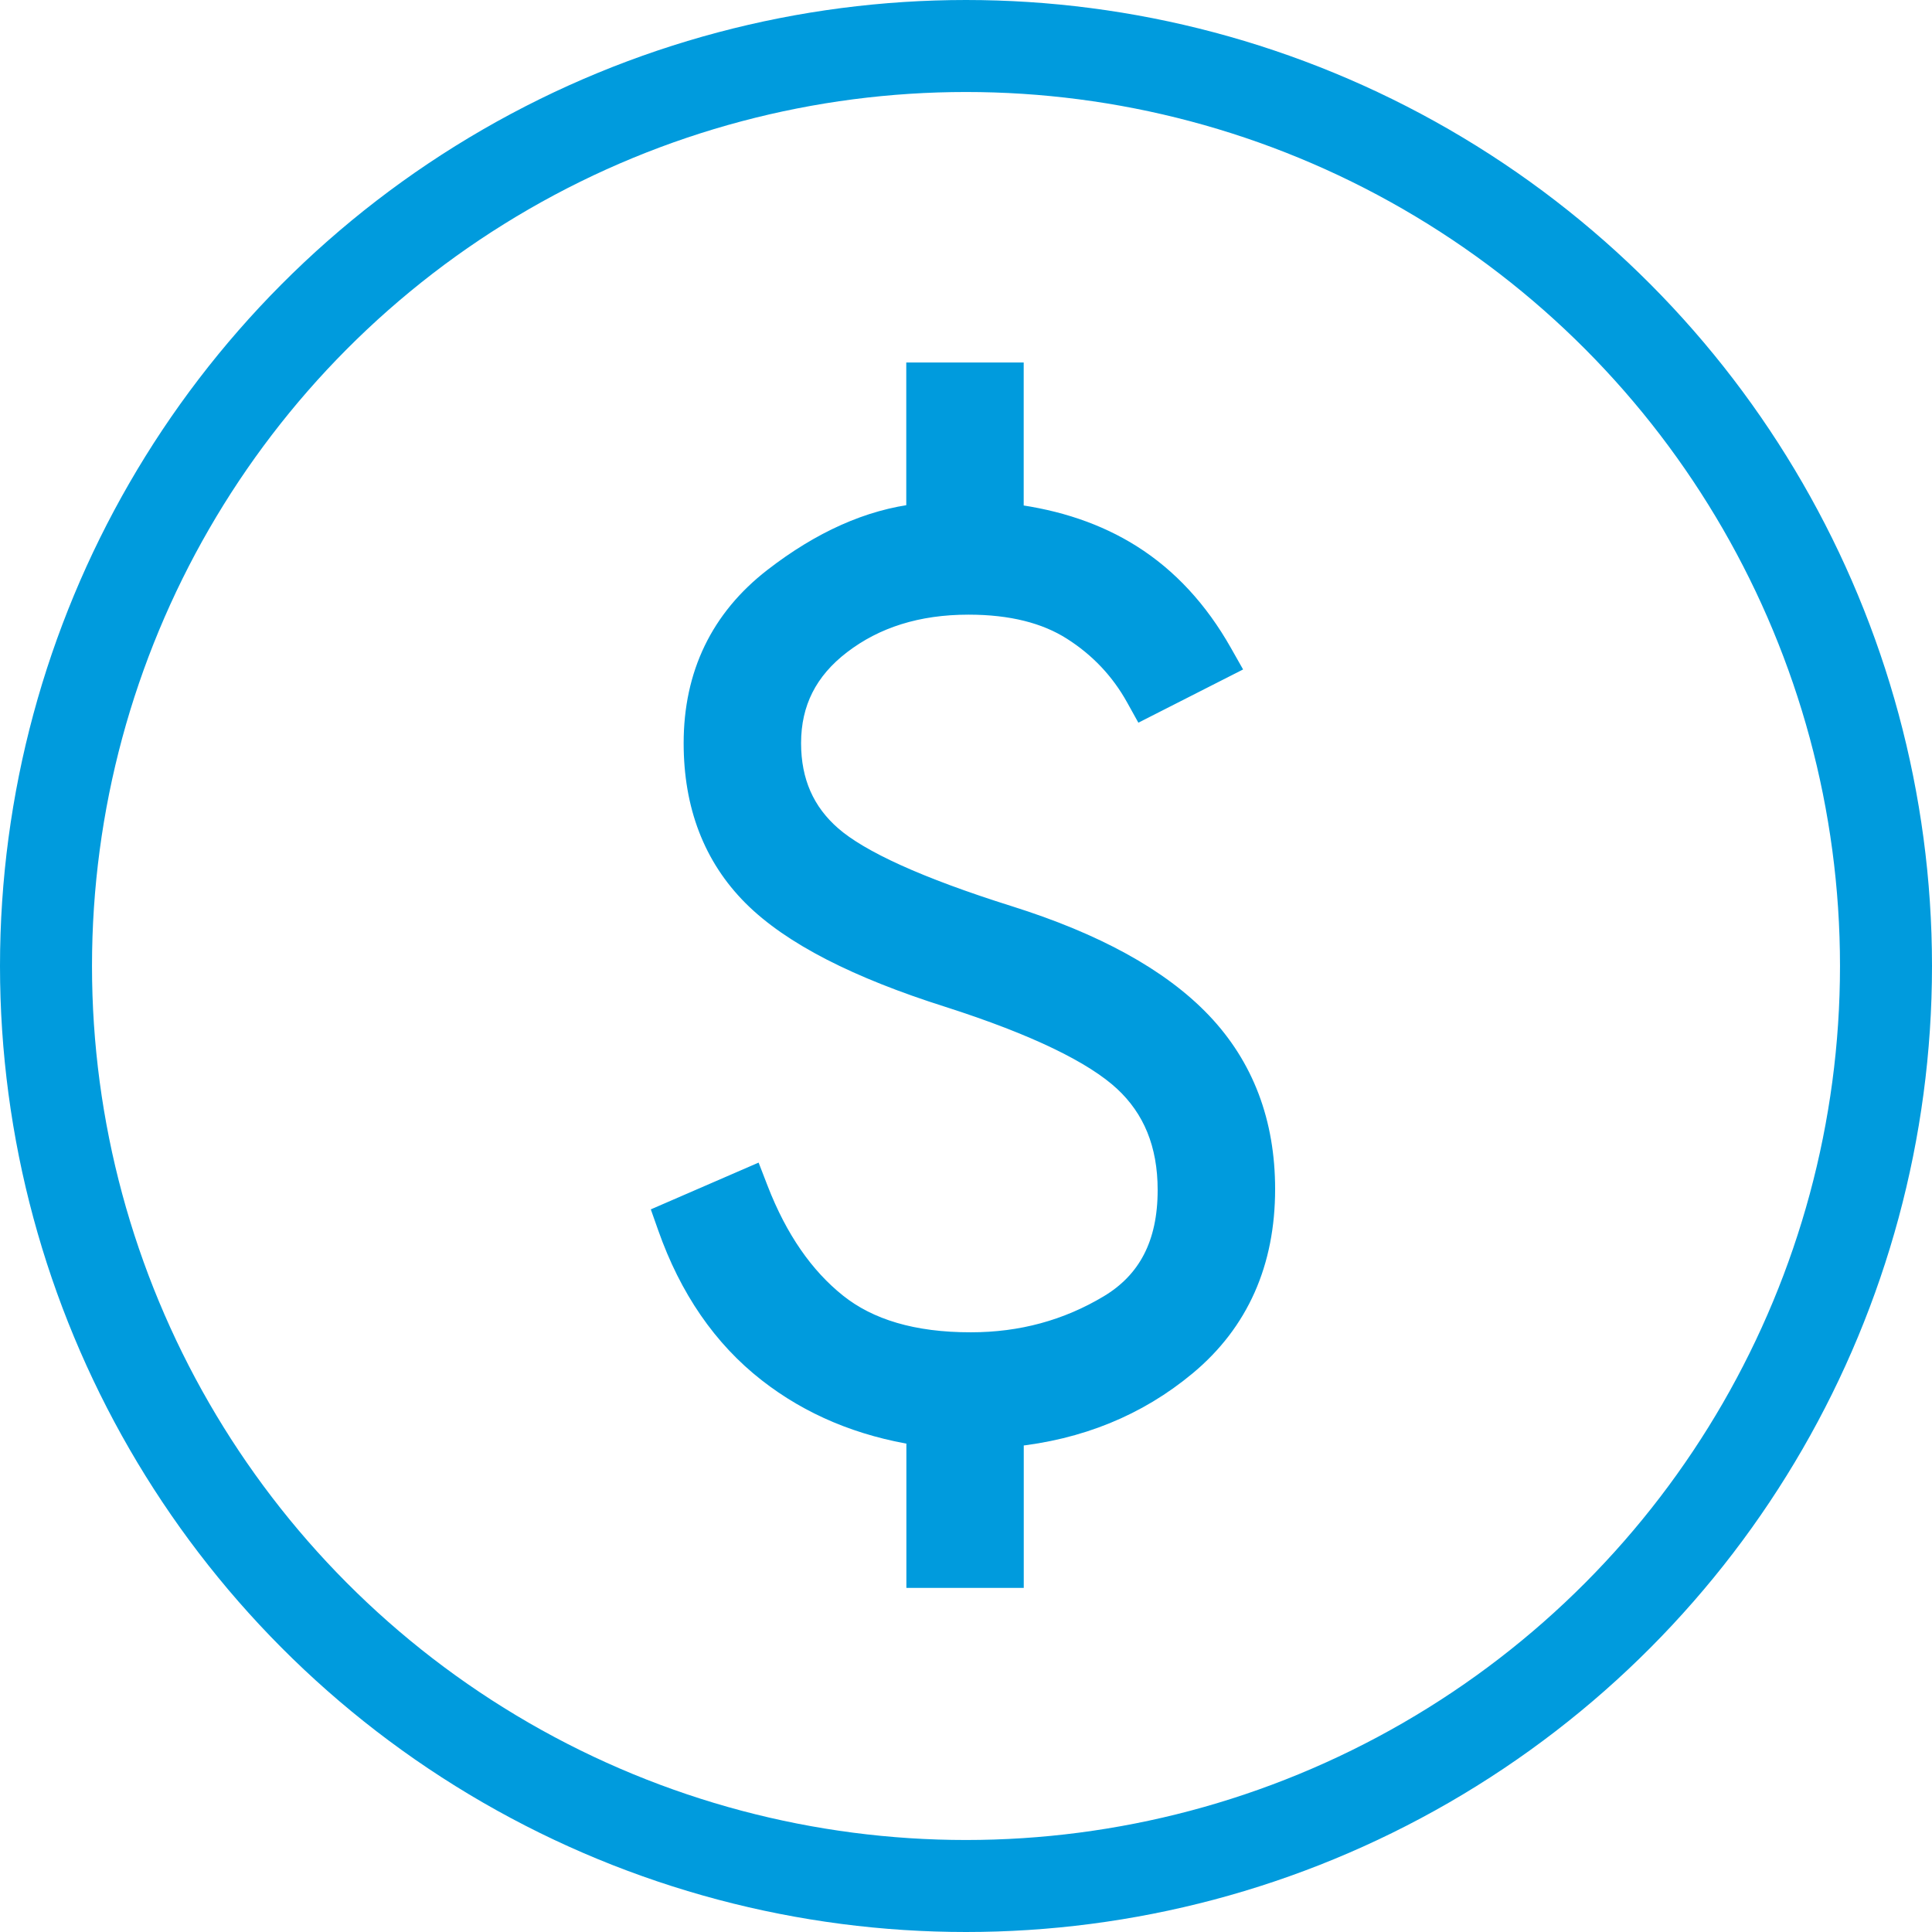 <svg fill="none" height="105" viewBox="0 0 105 105" width="105" xmlns="http://www.w3.org/2000/svg"><g stroke="#009bdd"><circle cx="52.5" cy="52.5" r="50" stroke-width="5"/><path d="m49.91 85v.65h.65 3.779.65v-.65-7.02c3.63-.368 6.777-1.646 9.418-3.846 2.835-2.361 4.243-5.555 4.243-9.508 0-3.581-1.135-6.598-3.425-9.002l-.001-.001c-2.274-2.382-5.769-4.284-10.412-5.747l-0-0c-4.958-1.559-8.142-3.024-9.678-4.362h-0c-1.496-1.302-2.247-2.991-2.247-5.127 0-2.237.903-4.041 2.756-5.458l0-0c1.877-1.438 4.195-2.174 6.995-2.174 2.357 0 4.239.484 5.688 1.405 1.49.946 2.655 2.179 3.502 3.705l.304.548.559-.284 3.362-1.709.606-.308-.335-.592c-1.284-2.267-2.913-4.036-4.894-5.285-1.834-1.157-3.987-1.884-6.444-2.199v-7.036-.65h-.65-3.782-.65v.65 7.022c-2.629.302-5.232 1.476-7.804 3.469l-0.0 0c-2.859 2.217-4.295 5.204-4.295 8.898 0 3.342 1.048 6.11 3.178 8.241l0.0 0c2.104 2.102 5.665 3.91 10.584 5.468 4.786 1.532 7.942 3.078 9.582 4.597 1.6 1.485 2.417 3.455 2.417 5.976v.001c.002 2.983-1.098 5.05-3.251 6.339-2.276 1.363-4.787 2.046-7.548 2.046h-.001c-3.167.005-5.595-.731-7.355-2.136-1.8-1.437-3.24-3.503-4.3-6.24l-.244-.631-.62.269-3.506 1.521-.556.241.202.572c1.169 3.314 2.968 5.941 5.41 7.848 2.293 1.791 5.003 2.923 8.113 3.406z" fill="#009bdd" stroke-width="1.3"/></g></svg>